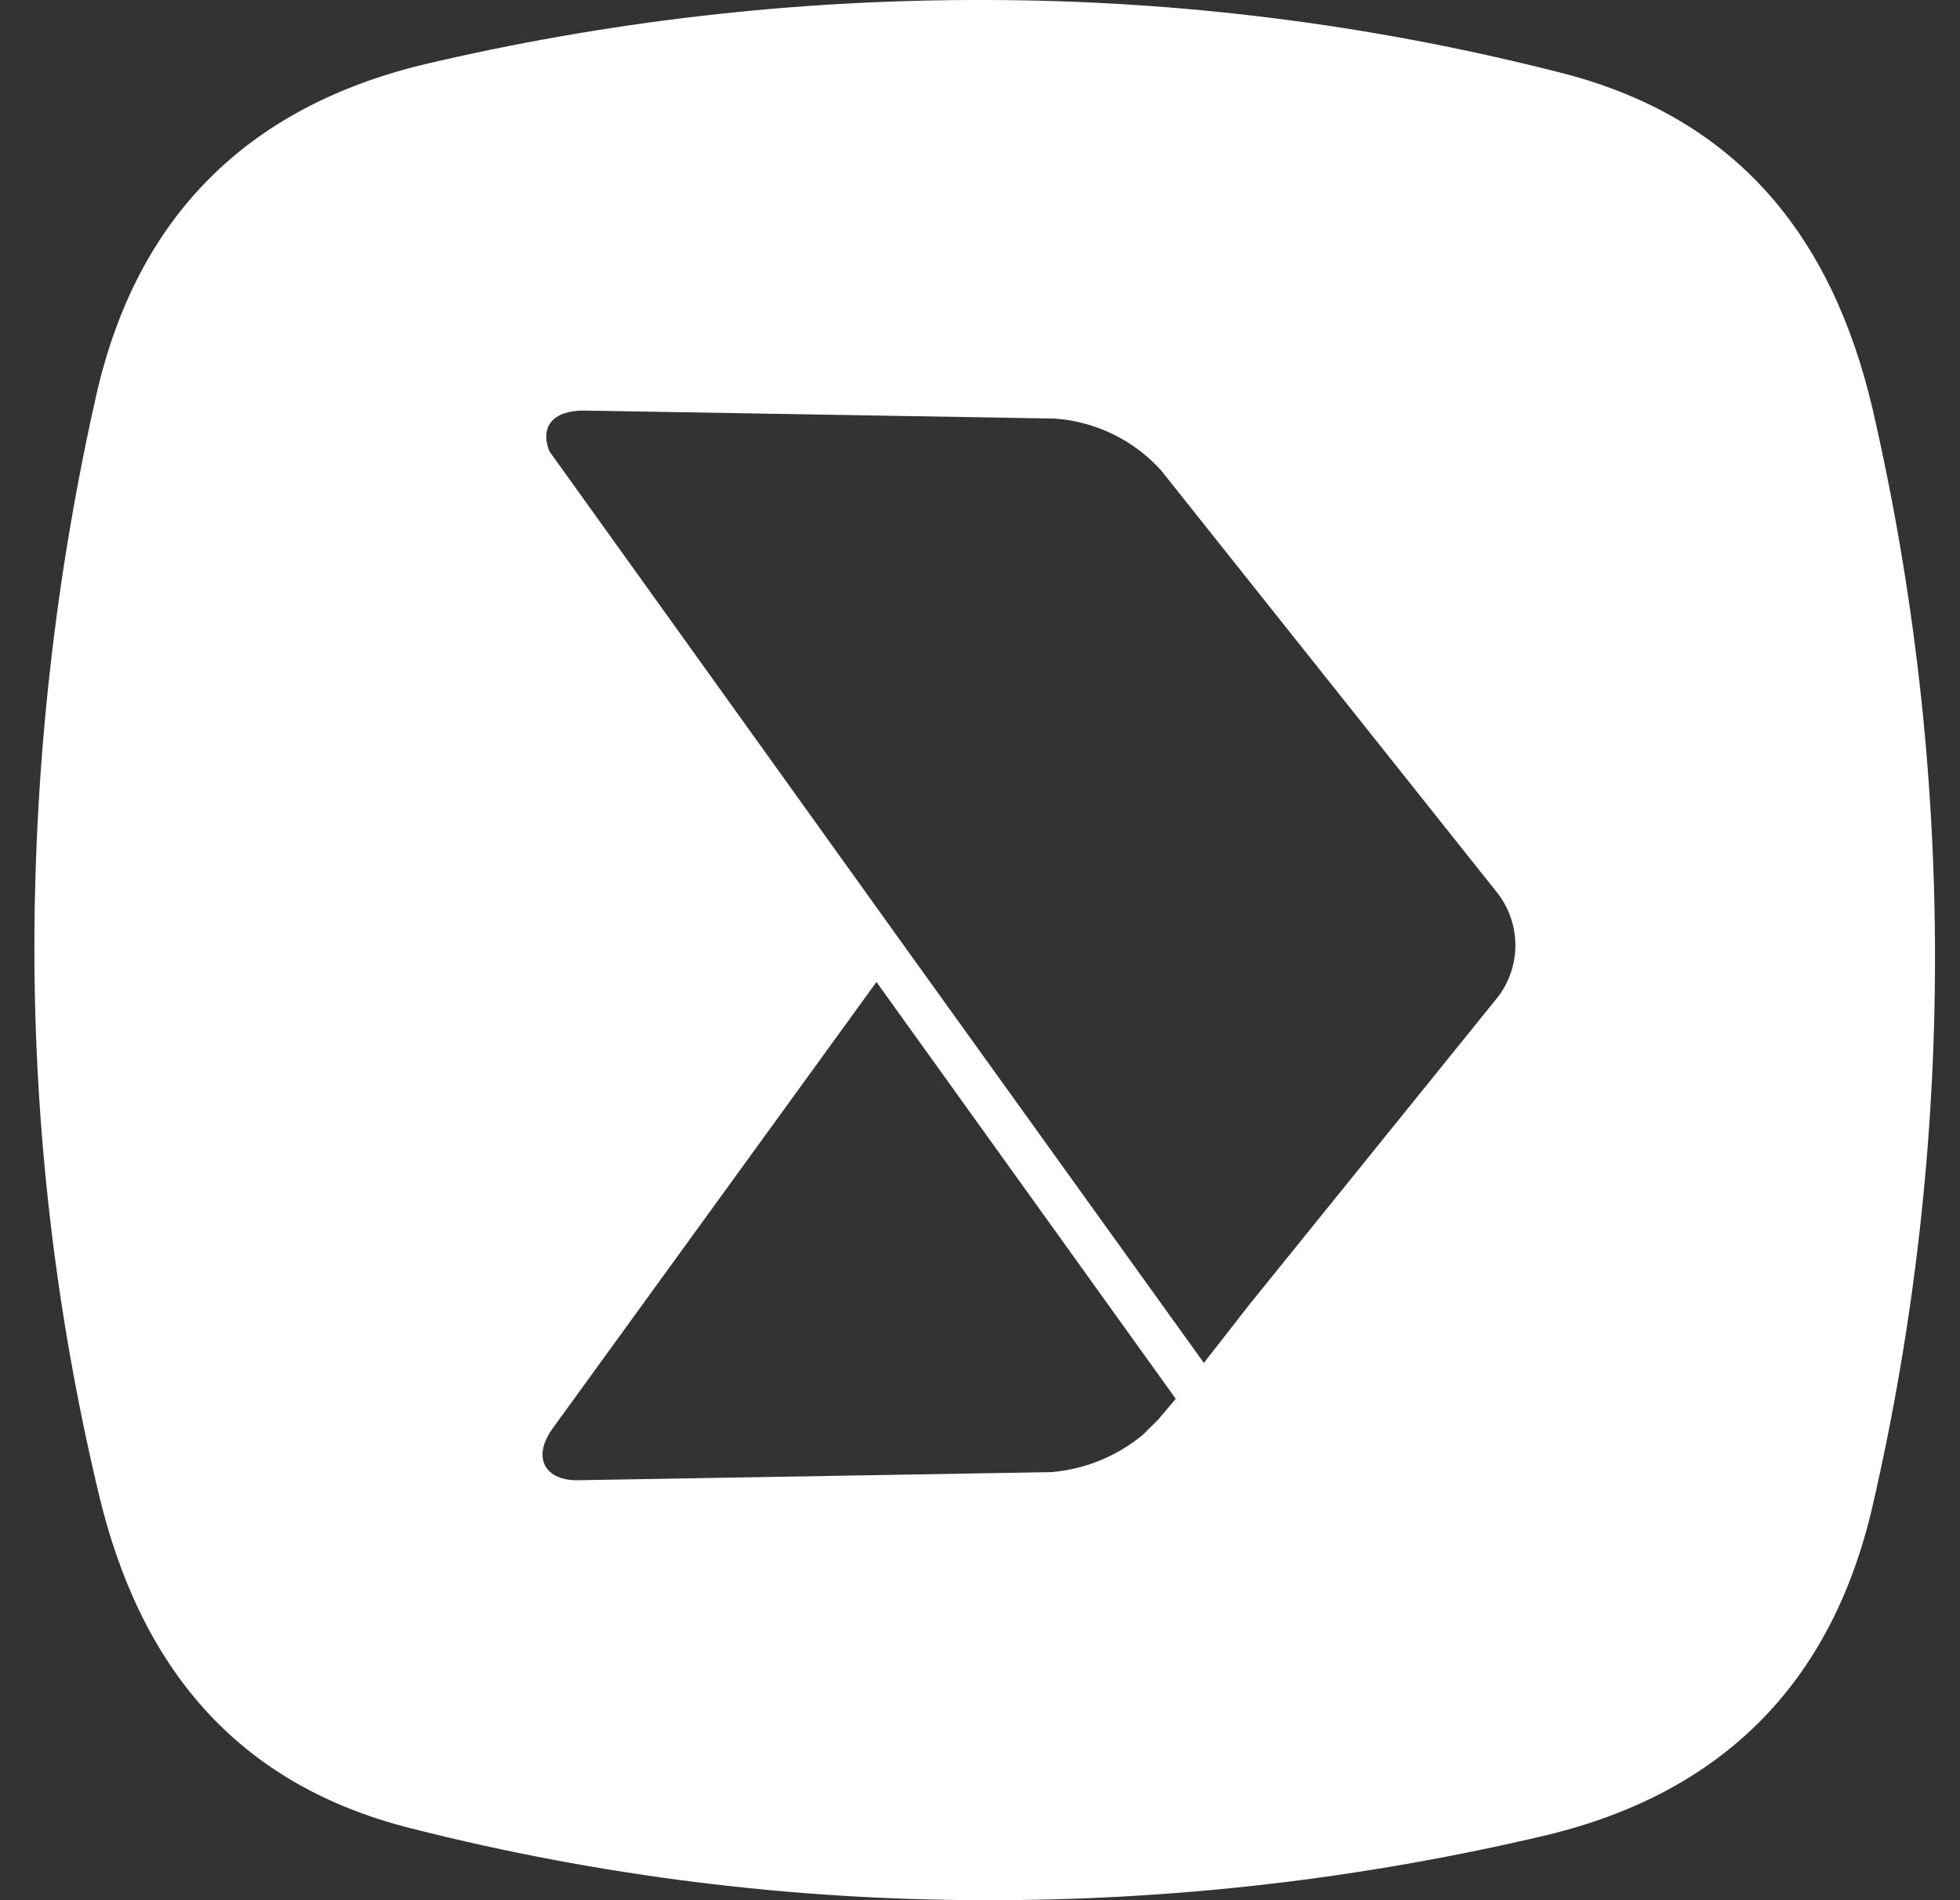 <svg width="33" height="32" viewBox="0 0 33 32" fill="none" xmlns="http://www.w3.org/2000/svg">
<rect x="0" y="0" width="33" height="32" fill="#333333" stroke="none"/>
<path d="M7.104 1.093C4.157 1.816 2.31 3.648 1.625 6.636C0.935 9.687 0.584 12.804 0.579 15.932C0.577 19.025 0.937 22.108 1.653 25.117C2.341 28.052 3.965 30.054 6.94 30.795C10.089 31.593 13.325 31.997 16.574 32C19.764 32.007 22.943 31.639 26.046 30.903C28.994 30.191 30.838 28.353 31.527 25.365C32.93 19.283 32.93 12.964 31.527 6.883C30.838 3.948 29.213 1.947 26.212 1.208C23.062 0.408 19.825 0.002 16.574 0C13.385 -0.008 10.207 0.359 7.104 1.093ZM19.495 23.912L19.247 24.158C18.81 24.522 18.272 24.742 17.705 24.791L9.775 24.927C9.17 24.955 8.948 24.544 9.307 24.052L14.757 16.537L19.796 23.557L19.495 23.912ZM17.759 7.049C18.448 7.098 19.092 7.412 19.552 7.925L25.225 15.055C25.413 15.304 25.514 15.608 25.514 15.919C25.514 16.231 25.413 16.534 25.225 16.783L21.04 21.964L20.269 22.952L15.204 15.903L12.726 12.447L9.25 7.6C9.087 7.187 9.307 6.914 9.83 6.914L17.759 7.049Z" fill="white"/>
</svg>
